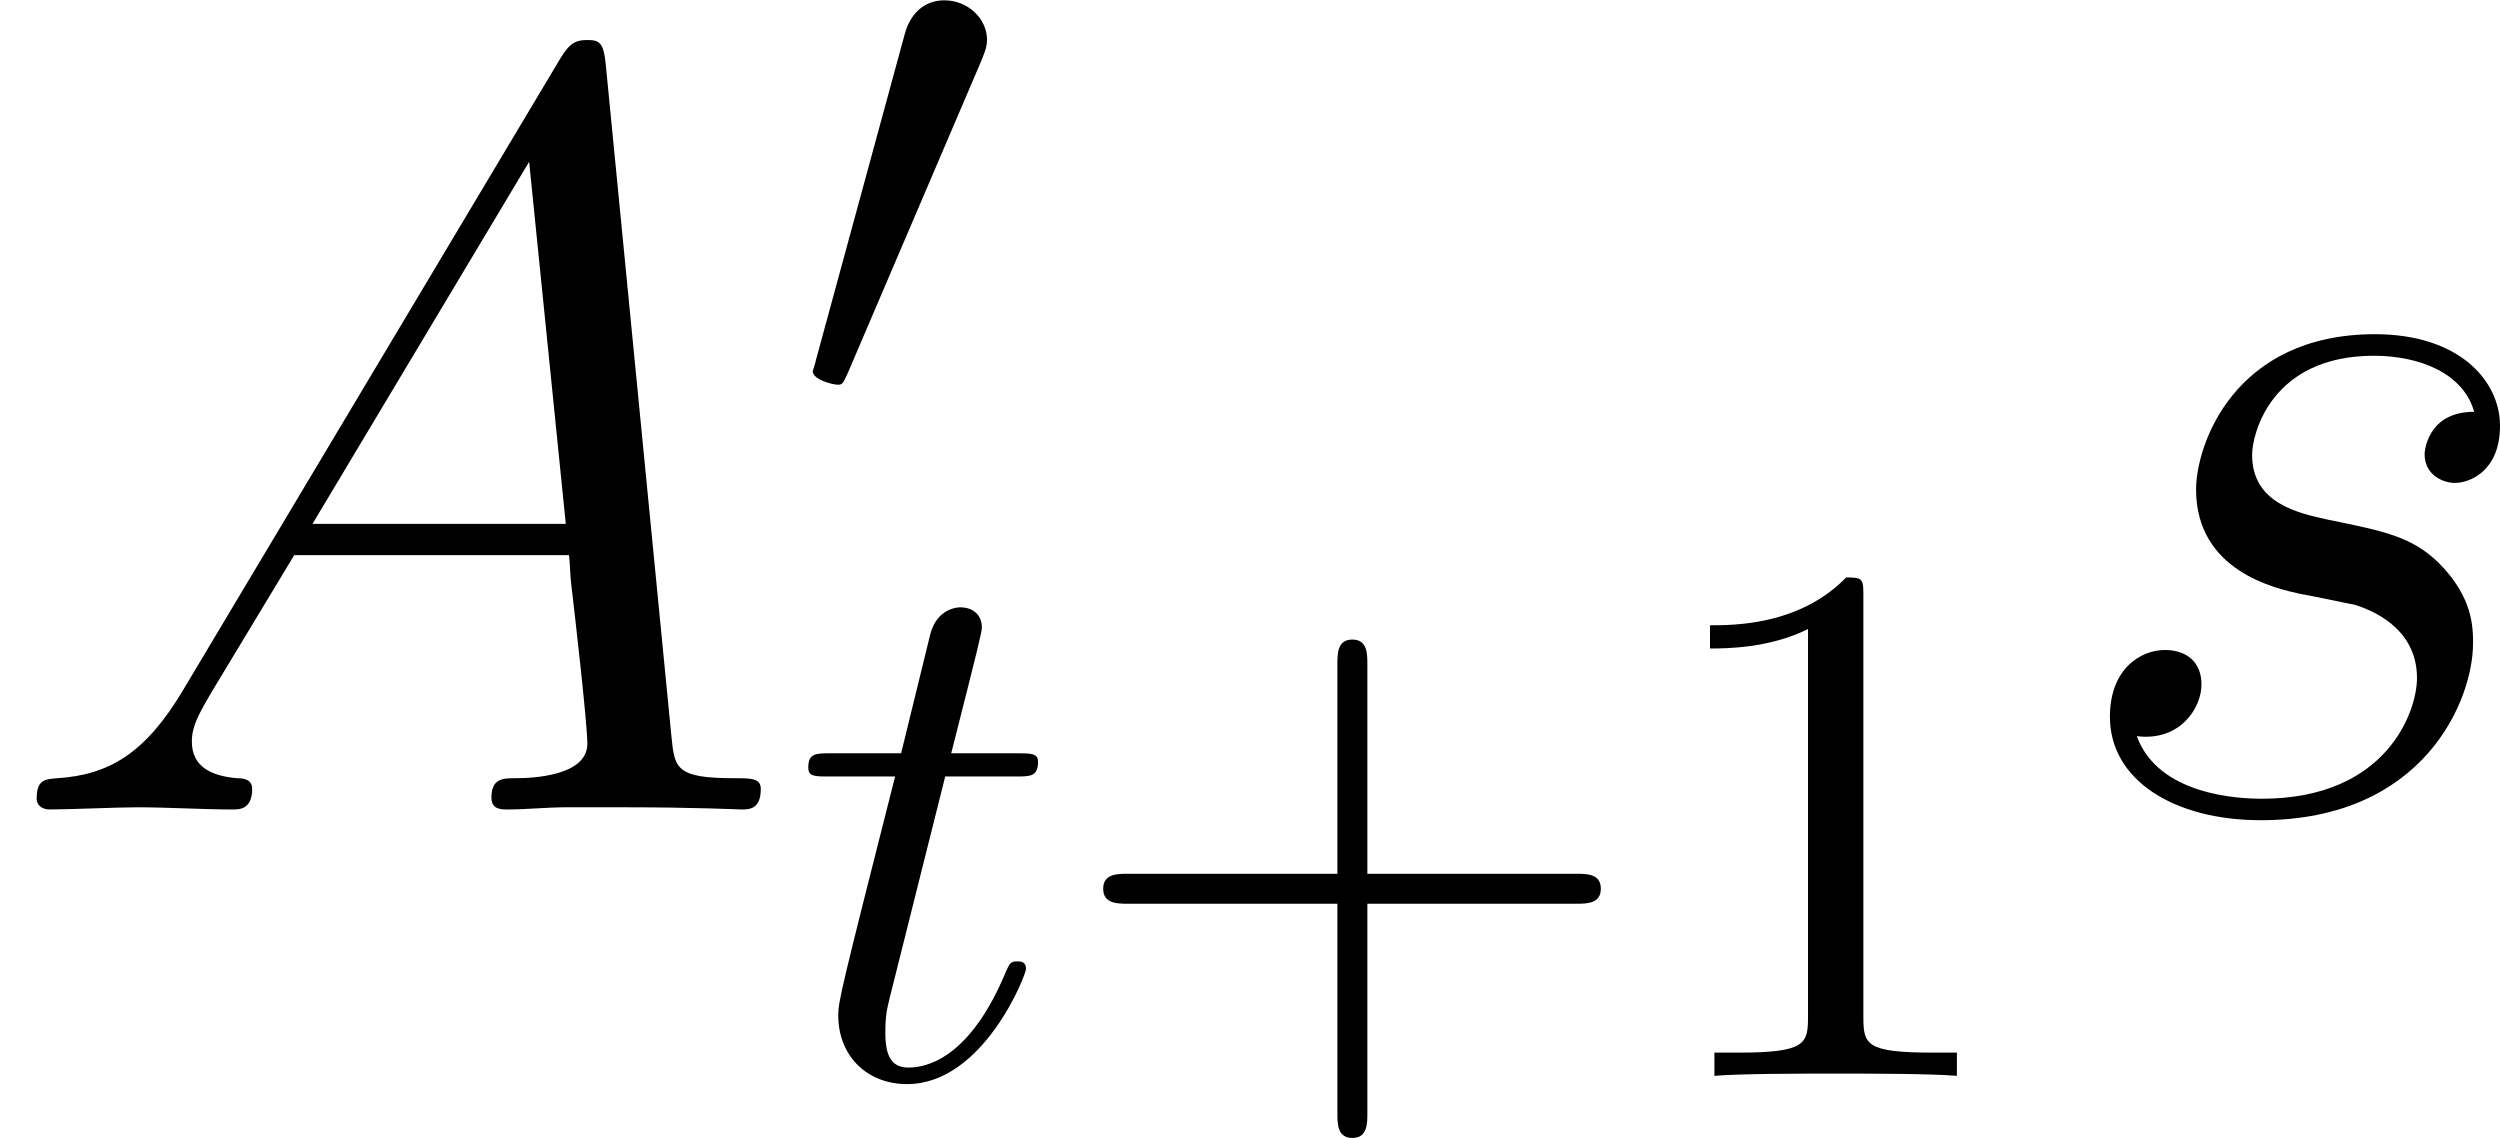 <?xml version='1.0' encoding='UTF-8'?>
<!-- This file was generated by dvisvgm 2.9.1 -->
<svg version='1.1' xmlns='http://www.w3.org/2000/svg' xmlns:xlink='http://www.w3.org/1999/xlink' width='33.281pt' height='15.149pt' viewBox='4.457 283.451 33.281 15.149'>
<defs>
<path id='g20-43' d='M4.075-2.291H6.854C6.994-2.291 7.183-2.291 7.183-2.491S6.994-2.69 6.854-2.69H4.075V-5.479C4.075-5.619 4.075-5.808 3.875-5.808S3.676-5.619 3.676-5.479V-2.69H.887C.747-2.69 .558-2.69 .558-2.491S.747-2.291 .887-2.291H3.676V.498C3.676 .638 3.676 .827 3.875 .827S4.075 .638 4.075 .498V-2.291Z'/>
<path id='g20-49' d='M2.929-6.376C2.929-6.615 2.929-6.635 2.7-6.635C2.082-5.998 1.205-5.998 .887-5.998V-5.689C1.086-5.689 1.674-5.689 2.192-5.948V-.787C2.192-.428 2.162-.309 1.265-.309H.946V0C1.295-.03 2.162-.03 2.56-.03S3.826-.03 4.174 0V-.309H3.856C2.959-.309 2.929-.418 2.929-.787V-6.376Z'/>
<path id='g18-116' d='M2.052-3.985H2.989C3.188-3.985 3.288-3.985 3.288-4.184C3.288-4.294 3.188-4.294 3.009-4.294H2.132C2.491-5.709 2.54-5.908 2.54-5.968C2.54-6.137 2.421-6.237 2.252-6.237C2.222-6.237 1.943-6.227 1.853-5.878L1.465-4.294H.528C.329-4.294 .229-4.294 .229-4.105C.229-3.985 .309-3.985 .508-3.985H1.385C.667-1.156 .628-.986 .628-.807C.628-.269 1.006 .11 1.544 .11C2.56 .11 3.128-1.345 3.128-1.425C3.128-1.524 3.049-1.524 3.009-1.524C2.919-1.524 2.909-1.494 2.859-1.385C2.431-.349 1.903-.11 1.564-.11C1.355-.11 1.255-.239 1.255-.568C1.255-.807 1.275-.877 1.315-1.046L2.052-3.985Z'/>
<use id='g17-48' xlink:href='#g9-48' transform='scale(.694)'/>
<path id='g9-48' d='M3.63-6.814C3.701-6.987 3.759-7.116 3.759-7.259C3.759-7.675 3.386-8.02 2.941-8.02C2.539-8.02 2.281-7.747 2.181-7.374L.473-1.105C.473-1.076 .416-.918 .416-.904C.416-.746 .789-.646 .904-.646C.99-.646 1.004-.689 1.09-.875L3.63-6.814Z'/>
<path id='g10-65' d='M2.439-1.592C1.937-.746 1.449-.459 .76-.416C.603-.402 .488-.402 .488-.143C.488-.057 .56 0 .66 0C.918 0 1.564-.029 1.822-.029C2.238-.029 2.697 0 3.099 0C3.185 0 3.357 0 3.357-.273C3.357-.402 3.242-.416 3.156-.416C2.826-.445 2.554-.56 2.554-.904C2.554-1.105 2.64-1.262 2.826-1.578L3.917-3.386H7.575C7.589-3.257 7.589-3.142 7.603-3.013C7.647-2.64 7.819-1.148 7.819-.875C7.819-.445 7.087-.416 6.857-.416C6.7-.416 6.542-.416 6.542-.158C6.542 0 6.671 0 6.757 0C7.001 0 7.288-.029 7.532-.029H8.349C9.225-.029 9.856 0 9.87 0C9.971 0 10.128 0 10.128-.273C10.128-.416 9.999-.416 9.784-.416C8.995-.416 8.981-.545 8.938-.976L8.063-9.928C8.034-10.214 7.976-10.243 7.819-10.243C7.675-10.243 7.589-10.214 7.46-9.999L2.439-1.592ZM4.16-3.802L7.044-8.622L7.532-3.802H4.16Z'/>
<path id='g10-115' d='M3.271-2.869C3.515-2.826 3.902-2.74 3.988-2.726C4.175-2.668 4.82-2.439 4.82-1.75C4.82-1.306 4.419-.143 2.754-.143C2.453-.143 1.377-.187 1.09-.976C1.664-.904 1.951-1.349 1.951-1.664C1.951-1.965 1.75-2.123 1.463-2.123C1.148-2.123 .732-1.879 .732-1.234C.732-.387 1.592 .143 2.74 .143C4.921 .143 5.566-1.463 5.566-2.209C5.566-2.425 5.566-2.826 5.107-3.285C4.749-3.63 4.404-3.701 3.63-3.859C3.242-3.945 2.625-4.074 2.625-4.72C2.625-5.007 2.884-6.04 4.246-6.04C4.849-6.04 5.437-5.81 5.581-5.294C4.949-5.294 4.921-4.749 4.921-4.734C4.921-4.433 5.193-4.347 5.322-4.347C5.523-4.347 5.925-4.505 5.925-5.107S5.38-6.327 4.261-6.327C2.381-6.327 1.879-4.849 1.879-4.261C1.879-3.171 2.941-2.941 3.271-2.869Z'/>
</defs>
<g id='page1'>
<use x='4.457' y='294.227' xlink:href='#g10-65'/>
<use x='14.988' y='289.021' xlink:href='#g17-48'/>
<use x='14.988' y='297.773' xlink:href='#g18-116'/>
<use x='18.585' y='297.773' xlink:href='#g20-43'/>
<use x='26.334' y='297.773' xlink:href='#g20-49'/>
<use x='31.813' y='294.227' xlink:href='#g10-115'/>
</g>
</svg>